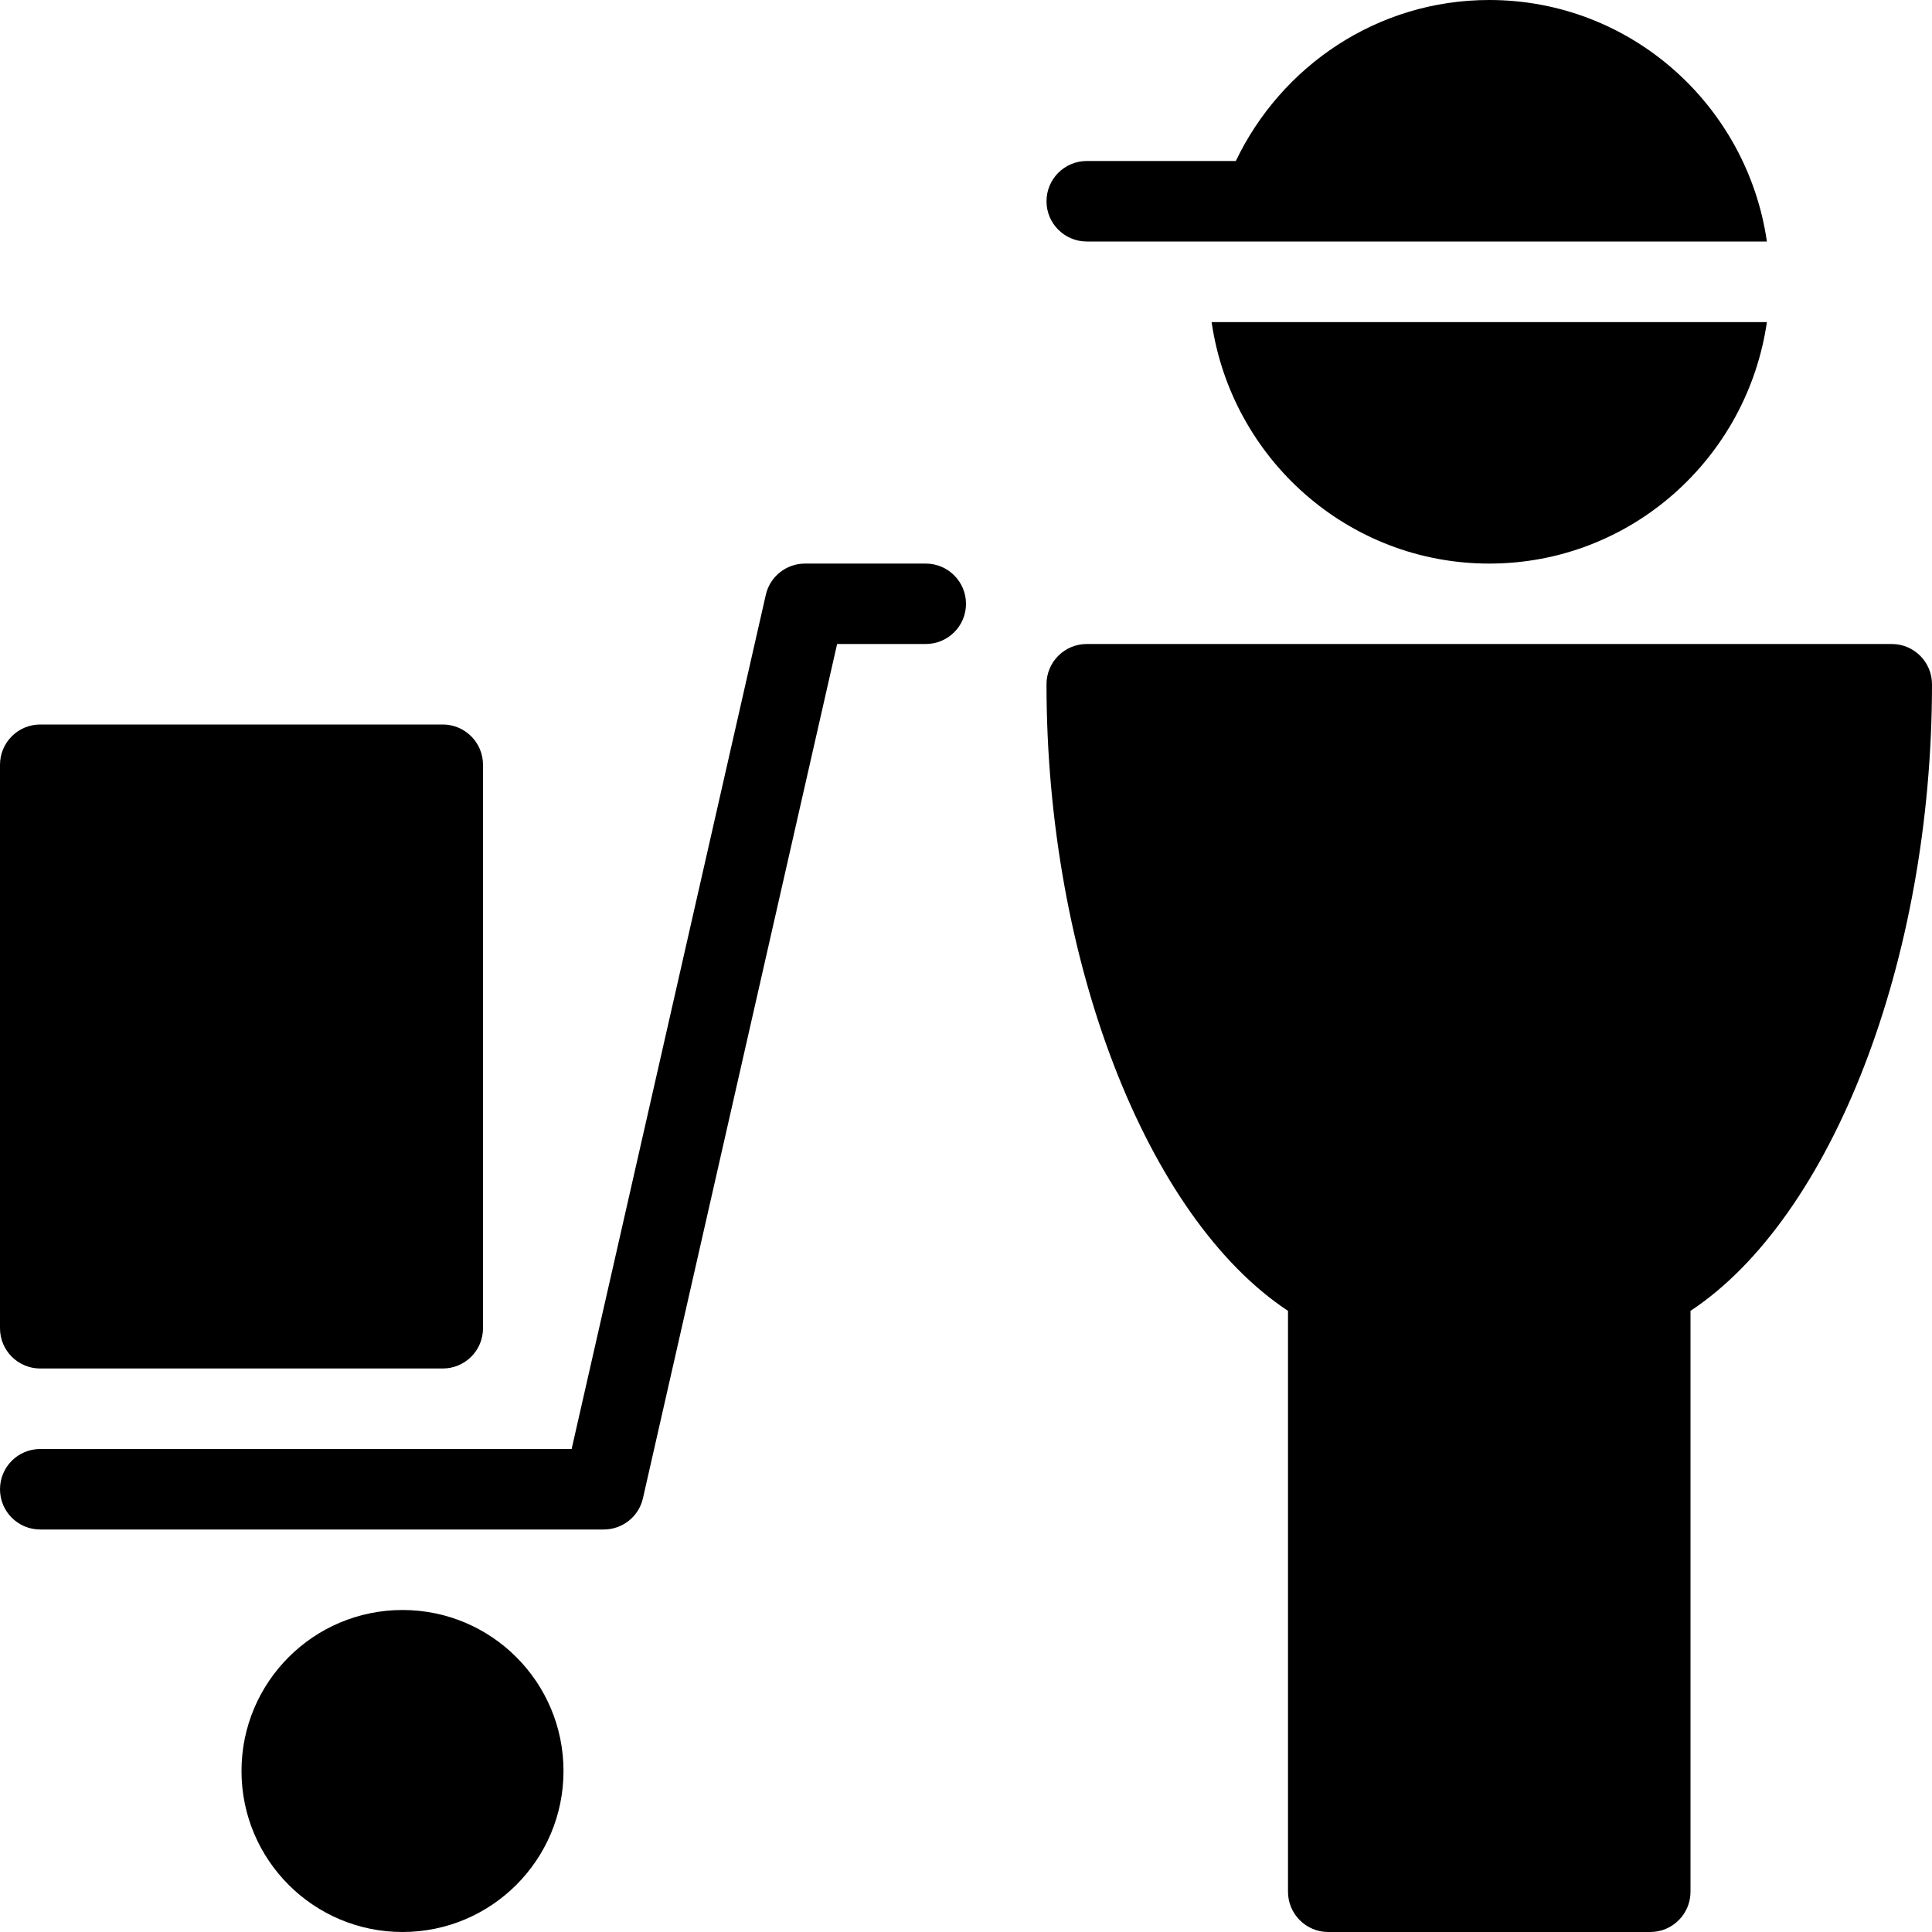 <?xml version="1.0" encoding="utf-8"?>
<!-- Generator: Adobe Illustrator 19.2.1, SVG Export Plug-In . SVG Version: 6.00 Build 0)  -->
<svg version="1.1" xmlns="http://www.w3.org/2000/svg" xmlns:xlink="http://www.w3.org/1999/xlink" x="0px" y="0px" width="24px"
	 height="24px" viewBox="0 0 24 24" enable-background="new 0 0 24 24" xml:space="preserve">
<g id="Filled_Icon">
	<g>
		<circle cx="5" cy="22" r="2"/>
		<g>
			<path d="M7.5,19h-7C0.224,19,0,18.777,0,18.5S0.224,18,0.5,18h6.601L9.513,7.39C9.564,7.162,9.767,7.001,10,7.001h1.5
				c0.276,0,0.5,0.224,0.5,0.5C12,7.777,11.776,8,11.5,8h-1.101L7.987,18.611C7.936,18.839,7.733,19,7.5,19z"/>
		</g>
		<path d="M5.5,9h-5C0.224,9,0,9.224,0,9.5v7C0,16.777,0.224,17,0.5,17h5C5.776,17,6,16.777,6,16.5v-7C6,9.224,5.776,9,5.5,9z"/>
		<path d="M23.5,8h-10C13.224,8,13,8.224,13,8.5c0,3.432,1.246,6.625,3,7.784V23.5c0,0.276,0.224,0.5,0.5,0.5h4
			c0.276,0,0.5-0.224,0.5-0.5v-7.216c1.754-1.159,3-4.352,3-7.784C24,8.224,23.776,8,23.5,8z"/>
		<g>
			<path d="M13.5,3c3.546,0-2.49,0,8.449,0c-0.245-1.691-1.69-3-3.449-3c-1.391,0-2.585,0.822-3.148,2H13.5
				C13.224,2,13,2.224,13,2.5S13.224,3,13.5,3z"/>
			<path d="M15.051,4.001c0.245,1.691,1.69,3,3.449,3s3.204-1.309,3.449-3H15.051z"/>
		</g>
	</g>
</g>
<g id="Invisible_Shape">
	<rect fill="none" width="24" height="24"/>
</g>
</svg>
